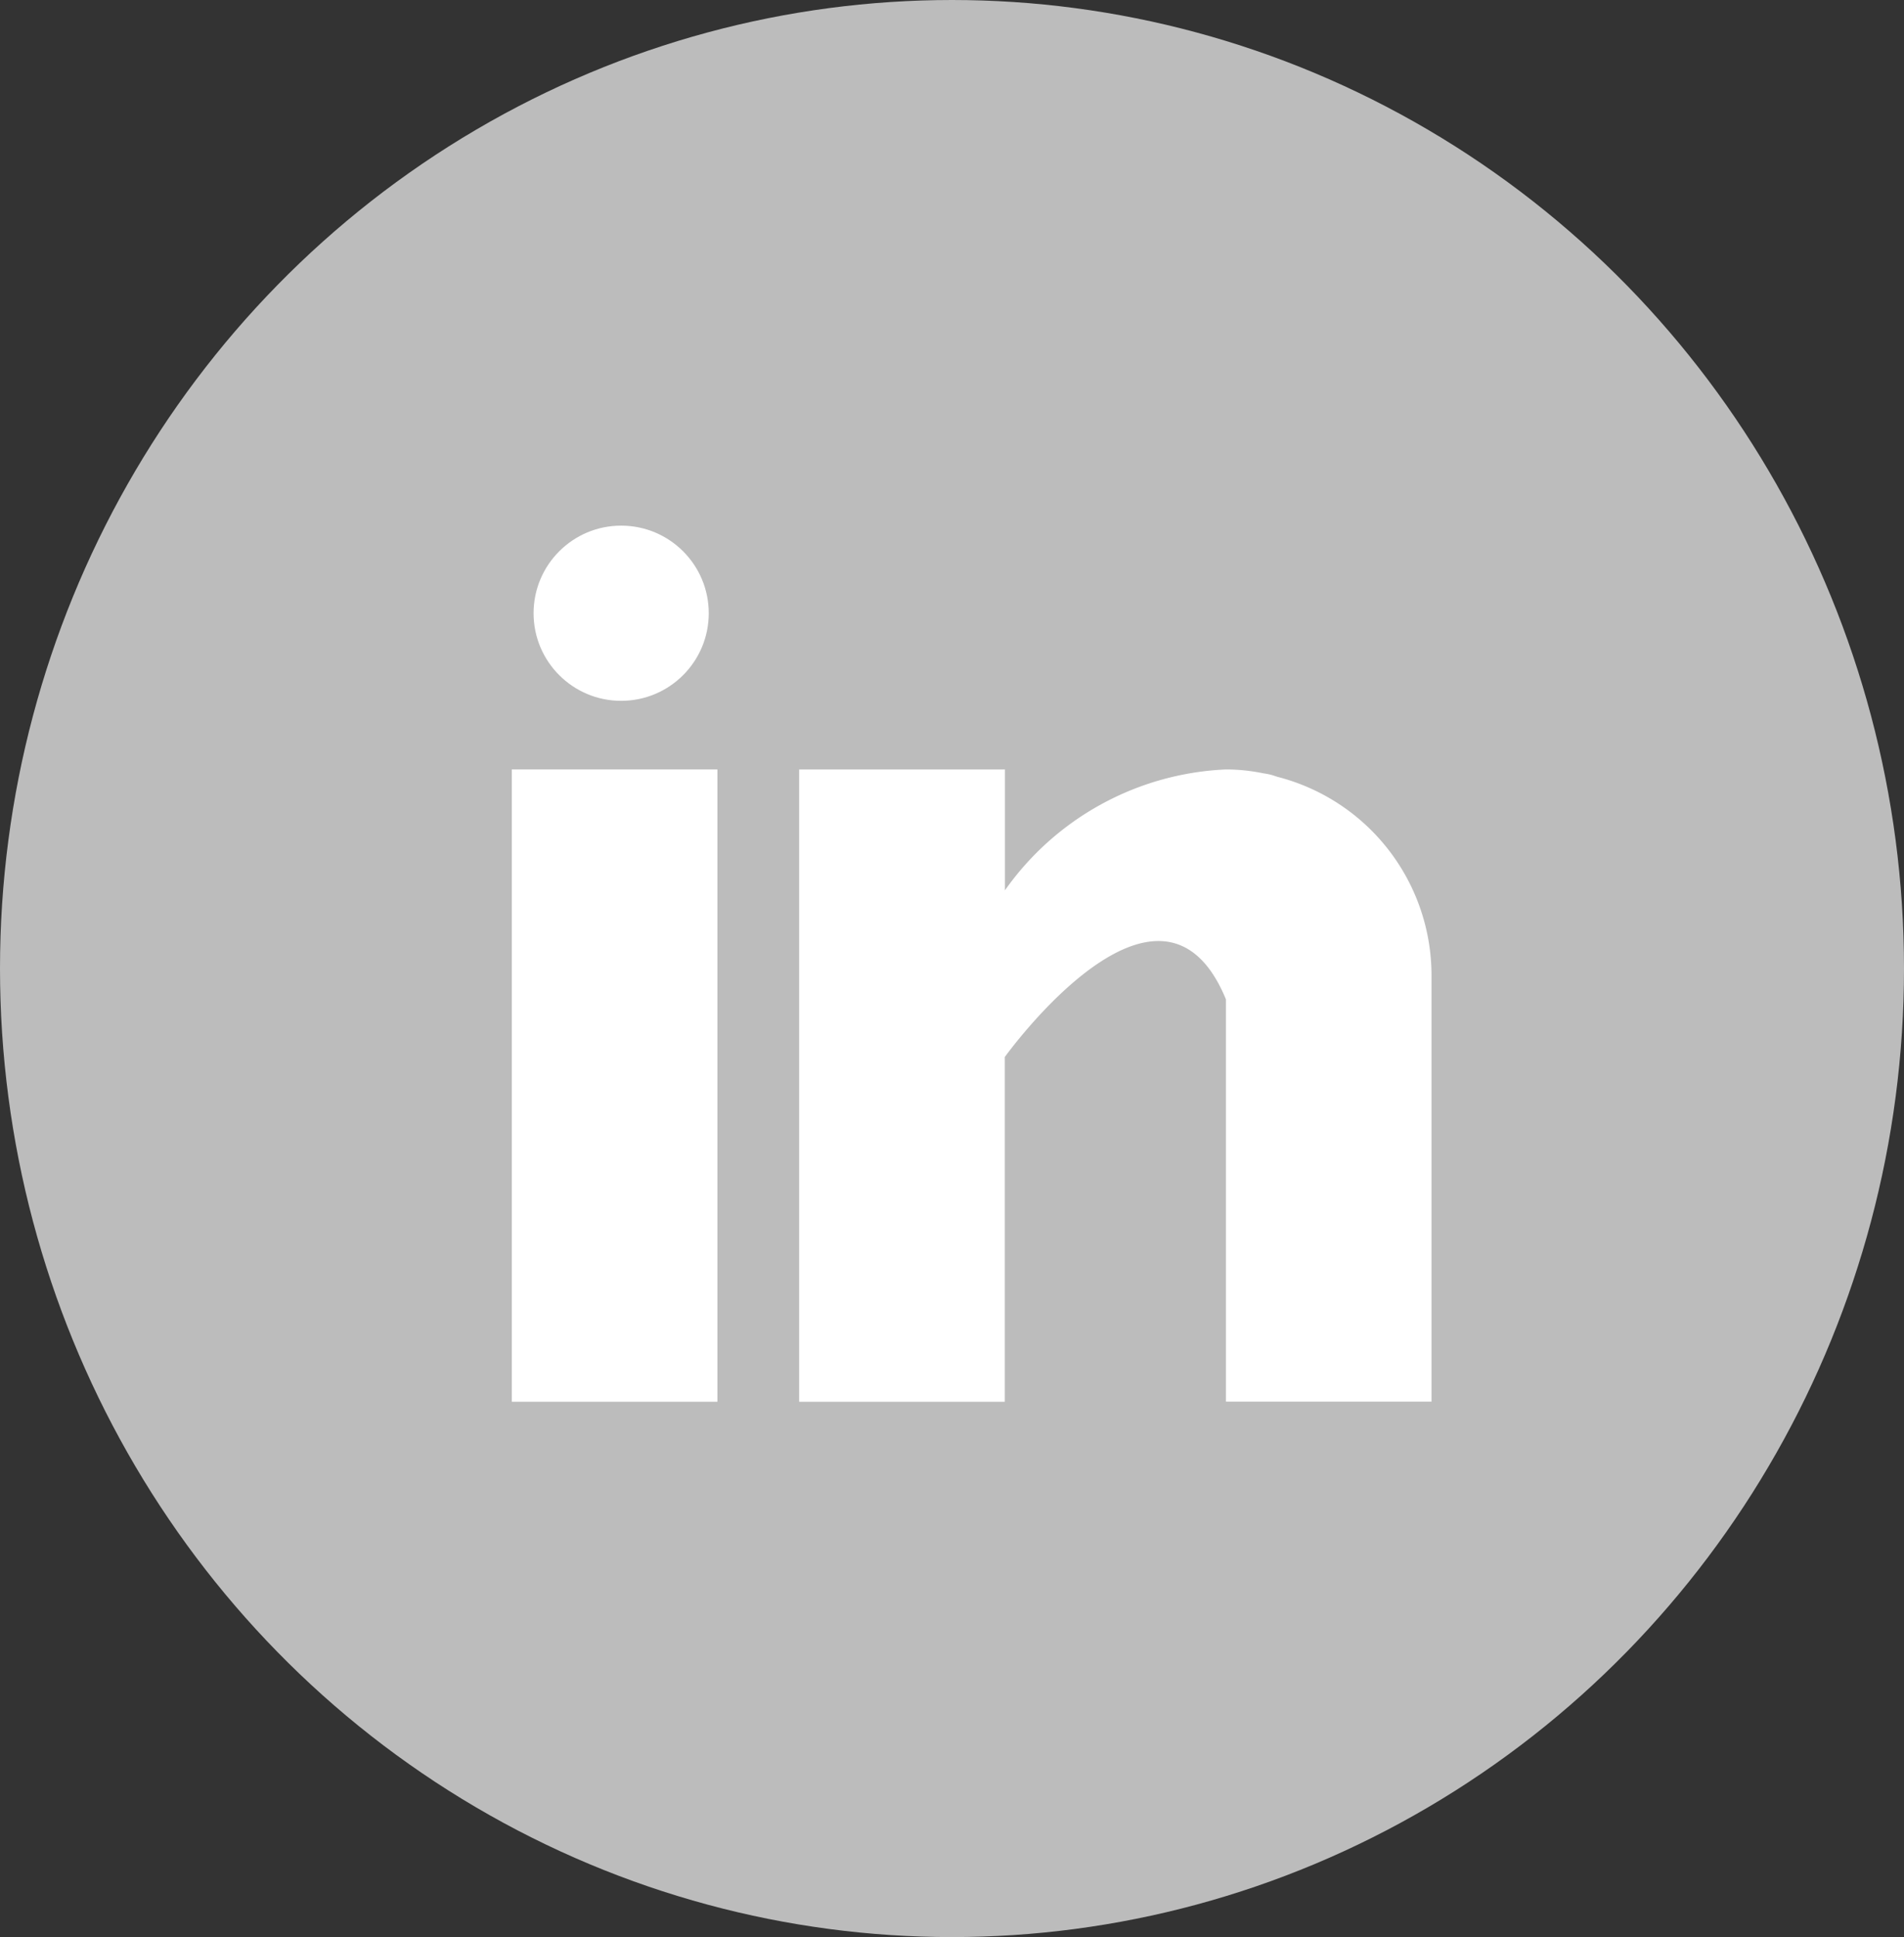 <svg xmlns="http://www.w3.org/2000/svg" width="58" height="59" viewBox="0 0 58 59">
  <rect x="0" y="0" width="58" height="59" fill="#333333" stroke="none"/>
  <g id="icon-linkedin" transform="translate(-0.421)">
    <ellipse id="Ellipse_46" data-name="Ellipse 46" cx="29" cy="29.5" rx="29" ry="29.5" transform="translate(0.421)" fill="#bcbcbc"/>
    <g id="linkedin" transform="translate(16.011 16.01)">
      <g id="Group_5401" data-name="Group 5401" transform="translate(0 7.426)">
        <g id="Group_5400" data-name="Group 5400">
          <rect id="Rectangle_1038" data-name="Rectangle 1038" width="6.264" height="19.259" fill="#fff"/>
        </g>
      </g>
      <g id="Group_5403" data-name="Group 5403" transform="translate(8.754 7.426)">
        <g id="Group_5402" data-name="Group 5402">
          <path id="Path_3542" data-name="Path 3542" d="M174.574,160.226c-.067-.021-.13-.044-.2-.063s-.168-.035-.254-.049A5.615,5.615,0,0,0,173,160a8.7,8.7,0,0,0-6.732,3.682V160H160v19.259h6.264v-10.5S171,162.16,173,167v12.255h6.263v-13A6.246,6.246,0,0,0,174.574,160.226Z" transform="translate(-160 -160)" fill="#fff"/>
        </g>
      </g>
      <g id="Group_5405" data-name="Group 5405" transform="translate(0.664 0)">
        <g id="Group_5404" data-name="Group 5404">
          <circle id="Ellipse_48" data-name="Ellipse 48" cx="2.668" cy="2.668" r="2.668" fill="#fff"/>
        </g>
      </g>
    </g>
  </g>
</svg>
